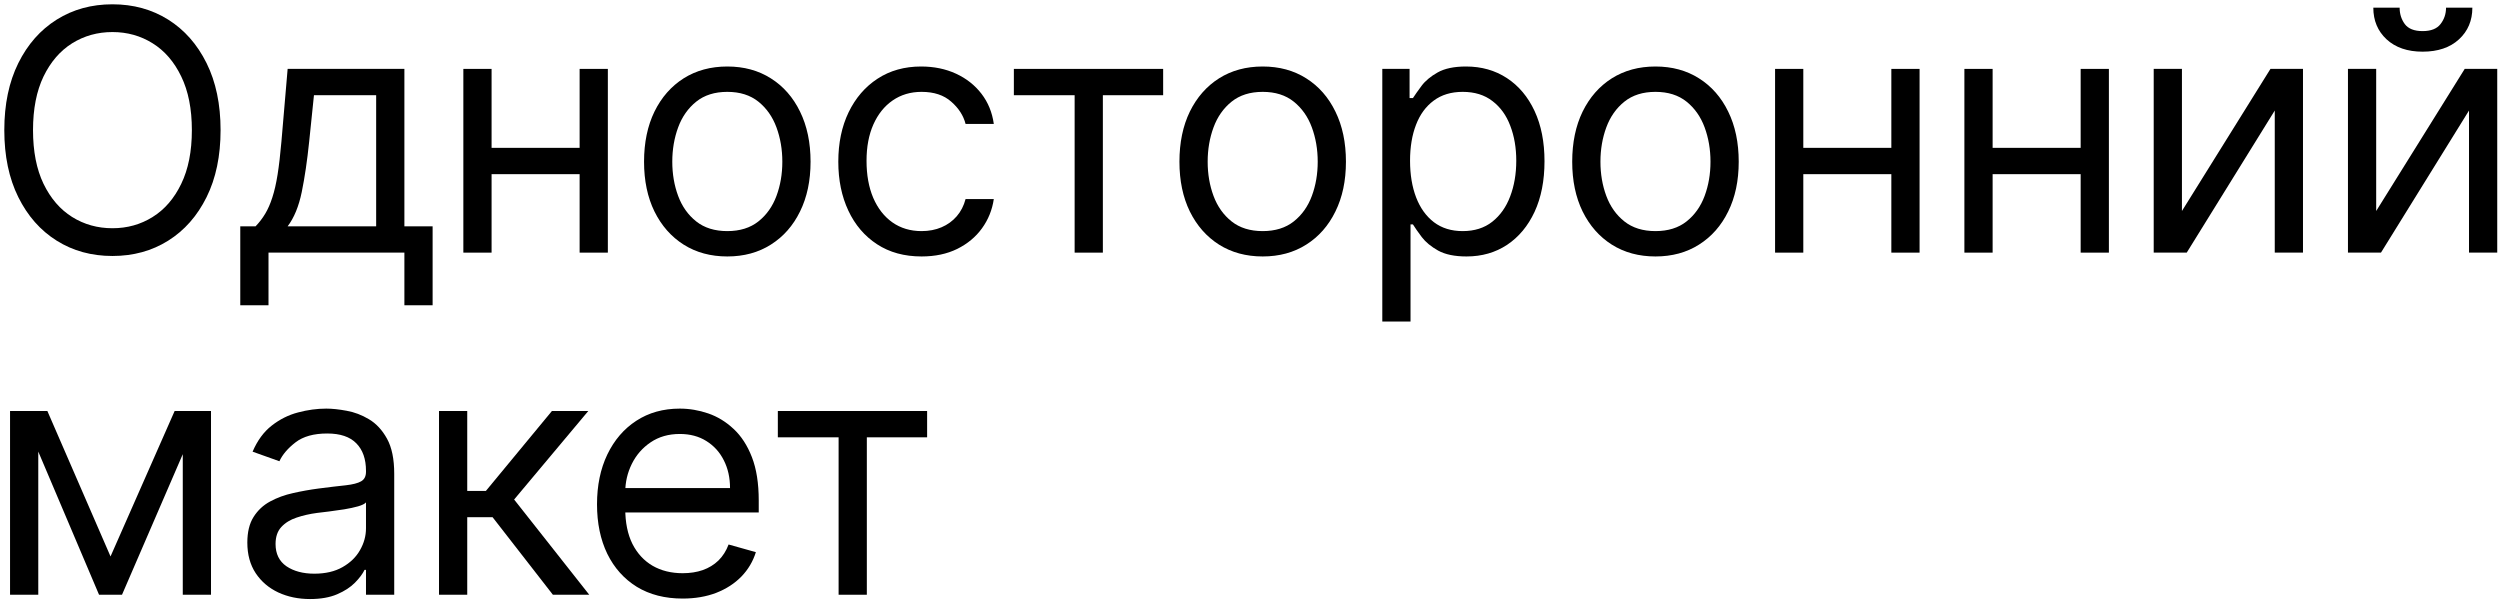 <?xml version="1.0" encoding="UTF-8"?> <svg xmlns="http://www.w3.org/2000/svg" width="475" height="114" viewBox="0 0 475 114" fill="none"><path d="M41.909 24.727C41.909 29.636 41.023 33.879 39.25 37.455C37.477 41.03 35.046 43.788 31.955 45.727C28.864 47.667 25.334 48.636 21.364 48.636C17.394 48.636 13.864 47.667 10.773 45.727C7.682 43.788 5.25 41.03 3.477 37.455C1.705 33.879 0.818 29.636 0.818 24.727C0.818 19.818 1.705 15.576 3.477 12C5.25 8.424 7.682 5.667 10.773 3.727C13.864 1.788 17.394 0.818 21.364 0.818C25.334 0.818 28.864 1.788 31.955 3.727C35.046 5.667 37.477 8.424 39.25 12C41.023 15.576 41.909 19.818 41.909 24.727ZM36.455 24.727C36.455 20.697 35.781 17.295 34.432 14.523C33.099 11.75 31.288 9.651 29 8.227C26.727 6.803 24.182 6.091 21.364 6.091C18.546 6.091 15.993 6.803 13.705 8.227C11.432 9.651 9.621 11.75 8.273 14.523C6.94 17.295 6.273 20.697 6.273 24.727C6.273 28.758 6.94 32.159 8.273 34.932C9.621 37.705 11.432 39.803 13.705 41.227C15.993 42.651 18.546 43.364 21.364 43.364C24.182 43.364 26.727 42.651 29 41.227C31.288 39.803 33.099 37.705 34.432 34.932C35.781 32.159 36.455 28.758 36.455 24.727Z" fill="black"></path><path d="M45.652 58V43H48.561C49.273 42.258 49.887 41.455 50.402 40.591C50.917 39.727 51.364 38.705 51.743 37.523C52.137 36.326 52.47 34.871 52.743 33.159C53.016 31.432 53.258 29.348 53.47 26.909L54.652 13.091H76.834V43H82.197V58H76.834V48H51.016V58H45.652ZM54.652 43H71.47V18.091H59.652L58.743 26.909C58.364 30.561 57.894 33.75 57.334 36.477C56.773 39.205 55.879 41.379 54.652 43Z" fill="black"></path><path d="M111.4 28.091V33.091H92.128V28.091H111.4ZM93.4 13.091V48H88.037V13.091H93.4ZM115.491 13.091V48H110.128V13.091H115.491Z" fill="black"></path><path d="M138.189 48.727C135.037 48.727 132.272 47.977 129.893 46.477C127.53 44.977 125.681 42.879 124.348 40.182C123.029 37.485 122.37 34.333 122.37 30.727C122.37 27.091 123.029 23.917 124.348 21.204C125.681 18.492 127.53 16.386 129.893 14.886C132.272 13.386 135.037 12.636 138.189 12.636C141.34 12.636 144.098 13.386 146.461 14.886C148.84 16.386 150.689 18.492 152.007 21.204C153.34 23.917 154.007 27.091 154.007 30.727C154.007 34.333 153.34 37.485 152.007 40.182C150.689 42.879 148.84 44.977 146.461 46.477C144.098 47.977 141.34 48.727 138.189 48.727ZM138.189 43.909C140.583 43.909 142.552 43.295 144.098 42.068C145.643 40.841 146.787 39.227 147.529 37.227C148.272 35.227 148.643 33.06 148.643 30.727C148.643 28.394 148.272 26.22 147.529 24.204C146.787 22.189 145.643 20.561 144.098 19.318C142.552 18.076 140.583 17.454 138.189 17.454C135.795 17.454 133.825 18.076 132.279 19.318C130.734 20.561 129.59 22.189 128.848 24.204C128.105 26.22 127.734 28.394 127.734 30.727C127.734 33.06 128.105 35.227 128.848 37.227C129.59 39.227 130.734 40.841 132.279 42.068C133.825 43.295 135.795 43.909 138.189 43.909Z" fill="black"></path><path d="M175.096 48.727C171.823 48.727 169.005 47.955 166.642 46.409C164.278 44.864 162.46 42.735 161.187 40.023C159.914 37.31 159.278 34.212 159.278 30.727C159.278 27.182 159.929 24.053 161.232 21.341C162.551 18.614 164.384 16.485 166.732 14.954C169.096 13.409 171.854 12.636 175.005 12.636C177.46 12.636 179.672 13.091 181.642 14C183.611 14.909 185.225 16.182 186.482 17.818C187.74 19.454 188.52 21.364 188.823 23.545H183.46C183.051 21.954 182.142 20.545 180.732 19.318C179.339 18.076 177.46 17.454 175.096 17.454C173.005 17.454 171.172 18 169.596 19.091C168.035 20.167 166.816 21.689 165.937 23.659C165.073 25.614 164.642 27.909 164.642 30.545C164.642 33.242 165.066 35.591 165.914 37.591C166.778 39.591 167.99 41.144 169.551 42.25C171.126 43.356 172.975 43.909 175.096 43.909C176.49 43.909 177.755 43.667 178.892 43.182C180.028 42.697 180.99 42 181.778 41.091C182.566 40.182 183.126 39.091 183.46 37.818H188.823C188.52 39.879 187.77 41.735 186.573 43.386C185.392 45.023 183.823 46.326 181.869 47.295C179.929 48.25 177.672 48.727 175.096 48.727Z" fill="black"></path><path d="M192.634 18.091V13.091H220.998V18.091H209.543V48H204.18V18.091H192.634Z" fill="black"></path><path d="M239.911 48.727C236.76 48.727 233.994 47.977 231.616 46.477C229.252 44.977 227.404 42.879 226.07 40.182C224.752 37.485 224.093 34.333 224.093 30.727C224.093 27.091 224.752 23.917 226.07 21.204C227.404 18.492 229.252 16.386 231.616 14.886C233.994 13.386 236.76 12.636 239.911 12.636C243.063 12.636 245.82 13.386 248.184 14.886C250.563 16.386 252.411 18.492 253.729 21.204C255.063 23.917 255.729 27.091 255.729 30.727C255.729 34.333 255.063 37.485 253.729 40.182C252.411 42.879 250.563 44.977 248.184 46.477C245.82 47.977 243.063 48.727 239.911 48.727ZM239.911 43.909C242.305 43.909 244.275 43.295 245.82 42.068C247.366 40.841 248.51 39.227 249.252 37.227C249.994 35.227 250.366 33.06 250.366 30.727C250.366 28.394 249.994 26.22 249.252 24.204C248.51 22.189 247.366 20.561 245.82 19.318C244.275 18.076 242.305 17.454 239.911 17.454C237.517 17.454 235.547 18.076 234.002 19.318C232.457 20.561 231.313 22.189 230.57 24.204C229.828 26.22 229.457 28.394 229.457 30.727C229.457 33.06 229.828 35.227 230.57 37.227C231.313 39.227 232.457 40.841 234.002 42.068C235.547 43.295 237.517 43.909 239.911 43.909Z" fill="black"></path><path d="M262.637 61.091V13.091H267.819V18.636H268.455C268.849 18.03 269.394 17.258 270.091 16.318C270.803 15.364 271.819 14.515 273.137 13.773C274.47 13.015 276.273 12.636 278.546 12.636C281.485 12.636 284.076 13.371 286.319 14.841C288.561 16.311 290.311 18.394 291.569 21.091C292.826 23.788 293.455 26.97 293.455 30.636C293.455 34.333 292.826 37.538 291.569 40.25C290.311 42.947 288.569 45.038 286.341 46.523C284.114 47.992 281.546 48.727 278.637 48.727C276.394 48.727 274.599 48.356 273.25 47.614C271.902 46.856 270.864 46 270.137 45.045C269.41 44.076 268.849 43.273 268.455 42.636H268V61.091H262.637ZM267.91 30.545C267.91 33.182 268.296 35.508 269.069 37.523C269.841 39.523 270.97 41.091 272.455 42.227C273.94 43.348 275.758 43.909 277.91 43.909C280.152 43.909 282.023 43.318 283.523 42.136C285.038 40.939 286.175 39.333 286.932 37.318C287.705 35.288 288.091 33.03 288.091 30.545C288.091 28.091 287.713 25.879 286.955 23.909C286.213 21.924 285.084 20.356 283.569 19.204C282.069 18.038 280.182 17.454 277.91 17.454C275.728 17.454 273.894 18.008 272.41 19.114C270.925 20.204 269.803 21.735 269.046 23.704C268.288 25.659 267.91 27.939 267.91 30.545Z" fill="black"></path><path d="M314.539 48.727C311.387 48.727 308.622 47.977 306.243 46.477C303.879 44.977 302.031 42.879 300.698 40.182C299.38 37.485 298.72 34.333 298.72 30.727C298.72 27.091 299.38 23.917 300.698 21.204C302.031 18.492 303.879 16.386 306.243 14.886C308.622 13.386 311.387 12.636 314.539 12.636C317.69 12.636 320.448 13.386 322.811 14.886C325.19 16.386 327.039 18.492 328.357 21.204C329.69 23.917 330.357 27.091 330.357 30.727C330.357 34.333 329.69 37.485 328.357 40.182C327.039 42.879 325.19 44.977 322.811 46.477C320.448 47.977 317.69 48.727 314.539 48.727ZM314.539 43.909C316.933 43.909 318.902 43.295 320.448 42.068C321.993 40.841 323.137 39.227 323.88 37.227C324.622 35.227 324.993 33.06 324.993 30.727C324.993 28.394 324.622 26.22 323.88 24.204C323.137 22.189 321.993 20.561 320.448 19.318C318.902 18.076 316.933 17.454 314.539 17.454C312.145 17.454 310.175 18.076 308.63 19.318C307.084 20.561 305.94 22.189 305.198 24.204C304.455 26.22 304.084 28.394 304.084 30.727C304.084 33.06 304.455 35.227 305.198 37.227C305.94 39.227 307.084 40.841 308.63 42.068C310.175 43.295 312.145 43.909 314.539 43.909Z" fill="black"></path><path d="M360.628 28.091V33.091H341.355V28.091H360.628ZM342.628 13.091V48H337.264V13.091H342.628ZM364.719 13.091V48H359.355V13.091H364.719Z" fill="black"></path><path d="M396.598 28.091V33.091H377.325V28.091H396.598ZM378.598 13.091V48H373.234V13.091H378.598ZM400.689 13.091V48H395.325V13.091H400.689Z" fill="black"></path><path d="M414.568 40.091L431.386 13.091H437.568V48H432.204V21L415.477 48H409.204V13.091H414.568V40.091Z" fill="black"></path><path d="M451.475 40.091L468.294 13.091H474.475V48H469.112V21L452.385 48H446.112V13.091H451.475V40.091ZM464.748 1.454H469.748C469.748 3.909 468.9 5.917 467.203 7.477C465.506 9.038 463.203 9.818 460.294 9.818C457.43 9.818 455.15 9.038 453.453 7.477C451.771 5.917 450.93 3.909 450.93 1.454H455.93C455.93 2.636 456.256 3.674 456.907 4.568C457.574 5.462 458.703 5.909 460.294 5.909C461.885 5.909 463.021 5.462 463.703 4.568C464.4 3.674 464.748 2.636 464.748 1.454Z" fill="black"></path><path d="M21 105.727L33.182 78.091H38.273L23.182 113H18.818L4 78.091H9L21 105.727ZM7.273 78.091V113H1.909V78.091H7.273ZM34.727 113V78.091H40.091V113H34.727Z" fill="black"></path><path d="M58.902 113.818C56.69 113.818 54.682 113.401 52.879 112.568C51.076 111.72 49.644 110.5 48.584 108.909C47.523 107.303 46.993 105.364 46.993 103.091C46.993 101.091 47.387 99.47 48.175 98.227C48.963 96.97 50.016 95.985 51.334 95.273C52.652 94.561 54.106 94.03 55.697 93.682C57.303 93.318 58.917 93.03 60.538 92.818C62.66 92.545 64.379 92.341 65.697 92.204C67.031 92.053 68.001 91.803 68.606 91.454C69.228 91.106 69.538 90.5 69.538 89.636V89.454C69.538 87.212 68.925 85.47 67.697 84.227C66.485 82.985 64.644 82.364 62.175 82.364C59.614 82.364 57.606 82.924 56.152 84.045C54.697 85.167 53.675 86.364 53.084 87.636L47.993 85.818C48.902 83.697 50.114 82.045 51.629 80.864C53.16 79.667 54.826 78.833 56.629 78.364C58.447 77.879 60.235 77.636 61.993 77.636C63.114 77.636 64.402 77.773 65.856 78.045C67.326 78.303 68.743 78.841 70.106 79.659C71.485 80.477 72.629 81.712 73.538 83.364C74.448 85.015 74.902 87.227 74.902 90V113H69.538V108.273H69.266C68.902 109.03 68.296 109.841 67.447 110.704C66.599 111.568 65.47 112.303 64.061 112.909C62.652 113.515 60.932 113.818 58.902 113.818ZM59.72 109C61.841 109 63.629 108.583 65.084 107.75C66.553 106.917 67.66 105.841 68.402 104.523C69.16 103.204 69.538 101.818 69.538 100.364V95.454C69.311 95.727 68.811 95.977 68.038 96.204C67.281 96.417 66.402 96.606 65.402 96.773C64.417 96.924 63.455 97.061 62.516 97.182C61.591 97.288 60.841 97.379 60.266 97.454C58.872 97.636 57.569 97.932 56.356 98.341C55.16 98.735 54.19 99.333 53.447 100.136C52.72 100.924 52.356 102 52.356 103.364C52.356 105.227 53.046 106.636 54.425 107.591C55.819 108.53 57.584 109 59.72 109Z" fill="black"></path><path d="M83.412 113V78.091H88.775V93.273H92.321L104.866 78.091H111.775L97.684 94.909L111.957 113H105.048L93.594 98.273H88.775V113H83.412Z" fill="black"></path><path d="M129.706 113.727C126.342 113.727 123.44 112.985 121.001 111.5C118.577 110 116.706 107.909 115.387 105.227C114.084 102.53 113.433 99.394 113.433 95.818C113.433 92.242 114.084 89.091 115.387 86.364C116.706 83.621 118.539 81.485 120.887 79.954C123.251 78.409 126.009 77.636 129.16 77.636C130.978 77.636 132.774 77.939 134.547 78.545C136.319 79.151 137.933 80.136 139.387 81.5C140.842 82.848 142.001 84.636 142.865 86.864C143.728 89.091 144.16 91.833 144.16 95.091V97.364H117.251V92.727H138.706C138.706 90.757 138.312 89 137.524 87.454C136.751 85.909 135.645 84.689 134.206 83.795C132.781 82.901 131.1 82.454 129.16 82.454C127.024 82.454 125.175 82.985 123.615 84.045C122.069 85.091 120.88 86.454 120.047 88.136C119.213 89.818 118.797 91.621 118.797 93.545V96.636C118.797 99.273 119.251 101.508 120.16 103.341C121.084 105.159 122.365 106.545 124.001 107.5C125.637 108.439 127.539 108.909 129.706 108.909C131.115 108.909 132.387 108.712 133.524 108.318C134.675 107.909 135.668 107.303 136.501 106.5C137.334 105.682 137.978 104.667 138.433 103.454L143.615 104.909C143.069 106.667 142.153 108.212 140.865 109.545C139.577 110.864 137.986 111.894 136.092 112.636C134.198 113.364 132.069 113.727 129.706 113.727Z" fill="black"></path><path d="M147.789 83.091V78.091H176.153V83.091H164.698V113H159.335V83.091H147.789Z" fill="black"></path></svg> 
